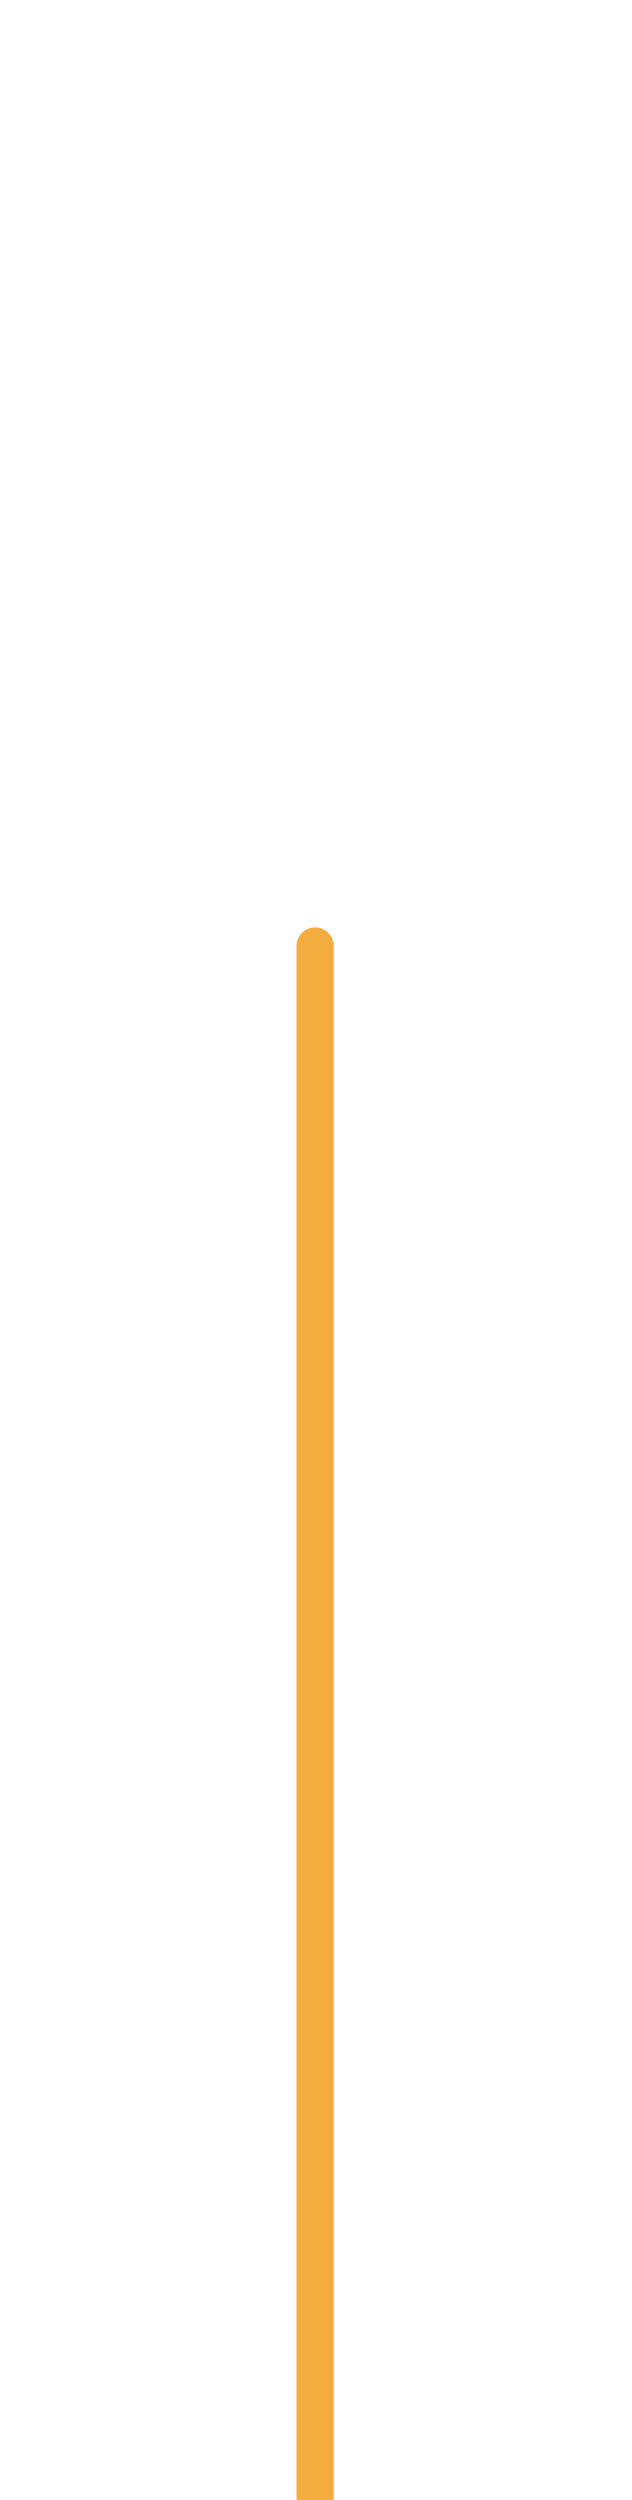 <?xml version="1.0" encoding="UTF-8" standalone="no"?>
<!DOCTYPE svg PUBLIC "-//W3C//DTD SVG 1.1//EN" "http://www.w3.org/Graphics/SVG/1.1/DTD/svg11.dtd">
<svg width="100%" height="100%" viewBox="0 0 170 672" version="1.1" xmlns="http://www.w3.org/2000/svg" xmlns:xlink="http://www.w3.org/1999/xlink" xml:space="preserve" xmlns:serif="http://www.serif.com/" style="fill-rule:evenodd;clip-rule:evenodd;stroke-linecap:round;stroke-linejoin:round;stroke-miterlimit:1.5;">
    <g transform="matrix(1,0,0,1,-1070.29,-21703.1)">
        <g transform="matrix(1.094,0,0,27.549,0,0)">
            <g transform="matrix(0.559,0,0,0.022,397.385,366.594)">
                <circle cx="1177.76" cy="19066.2" r="37.794" style="fill:rgb(172,88,45);stroke:rgb(244,173,65);stroke-width:16.35px;"/>
            </g>
        </g>
        <g transform="matrix(1.094,0,0,27.549,0,0)">
            <g transform="matrix(0.914,0,0,0.028,0,264.617)">
                <g transform="matrix(1,-0,-0,1.312,1070.29,18903.5)">
                    <path d="M114.853,526.512L84.853,586.512L54.853,526.512L84.853,556.512L114.853,526.512Z" style="fill:rgb(244,173,65);"/>
                    <path d="M84.853,84.853L84.853,556.512" style="fill:none;stroke:rgb(244,173,65);stroke-width:10px;"/>
                </g>
            </g>
        </g>
    </g>
</svg>
